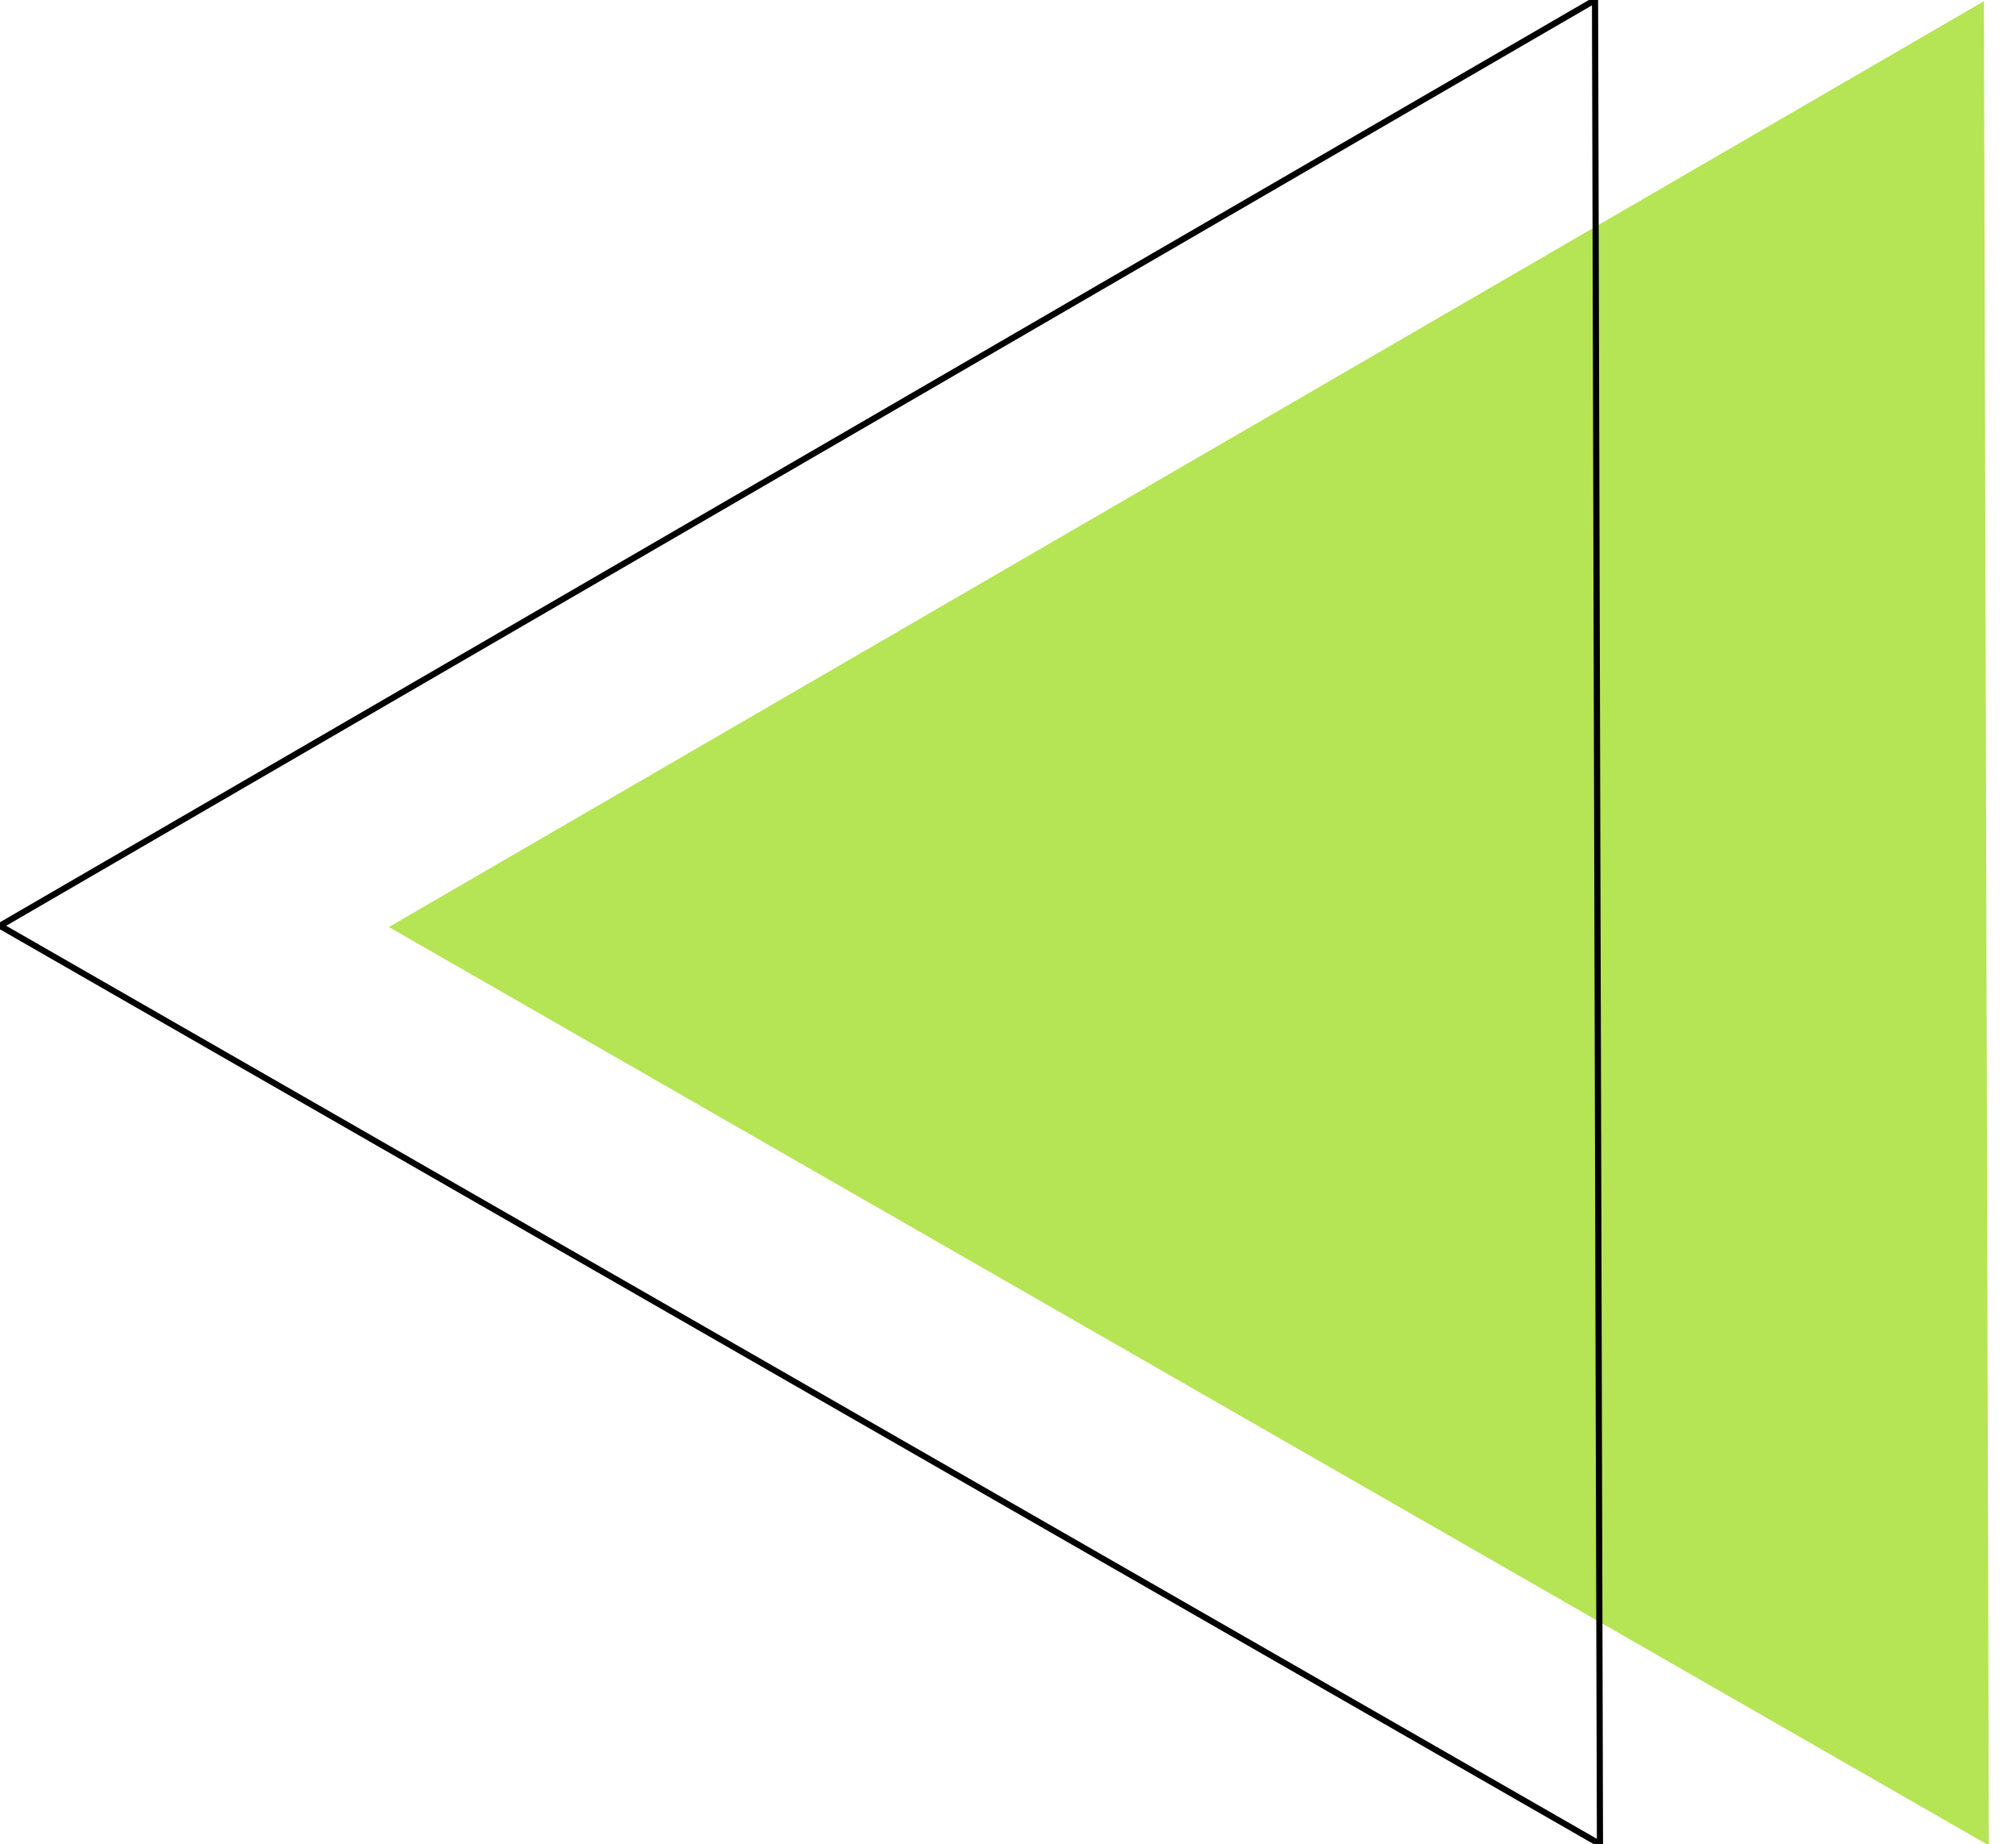 <?xml version="1.0" encoding="UTF-8"?>
<svg id="Layer_1" xmlns="http://www.w3.org/2000/svg" version="1.1" viewBox="0 0 163.3 149.4">
  <!-- Generator: Adobe Illustrator 29.3.1, SVG Export Plug-In . SVG Version: 2.1.0 Build 151)  -->
  <defs>
    <style>
      .st0 {
        fill: none;
        stroke: #000;
        stroke-width: .5px;
      }

      .st1 {
        fill: #b5e454;
      }
    </style>
  </defs>
  <path class="st1" d="M161.1,149.5L31.5,75.1,160.7.1l.4,149.4Z"/>
  <path class="st0" d="M129.6,149.4L0,75,129.2,0l.4,149.4Z"/>
</svg>